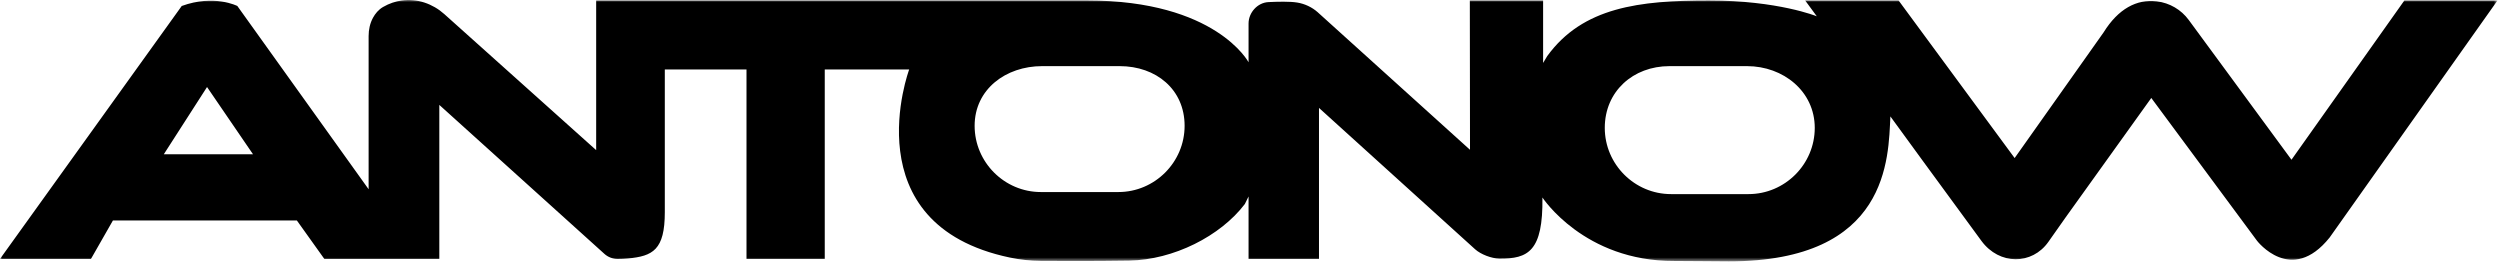 <?xml version="1.0" encoding="UTF-8"?>
<svg width="607px" height="64px" viewBox="0 0 607 64" version="1.1" xmlns="http://www.w3.org/2000/svg" xmlns:xlink="http://www.w3.org/1999/xlink">
    <!-- Generator: Sketch 63.1 (92452) - https://sketch.com -->
    <title>Group 3</title>
    <desc>Created with Sketch.</desc>
    <defs>
        <polygon id="path-1" points="0 0.001 606.391 0.001 606.391 63.461 0 63.461"></polygon>
    </defs>
    <g id="Page-1" stroke="none" stroke-width="1" fill="none" fill-rule="evenodd">
        <g id="Group-3">
            <mask id="mask-2" fill="white">
                <use xlink:href="#path-1"></use>
            </mask>
            <g id="Clip-2"></g>
            <path d="M440.623,31.045 C440.623,39.891 433.386,47.128 424.54,47.128 L405.723,47.128 C396.876,47.128 389.639,39.891 389.639,31.045 C389.639,22.198 396.506,16.056 405.352,16.056 L424.169,16.056 C433.015,16.056 440.623,22.198 440.623,31.045 L440.623,31.045 Z M287.623,30.545 C287.623,39.391 280.386,46.628 271.54,46.628 L252.722,46.628 C243.876,46.628 236.639,39.391 236.639,30.545 C236.639,21.698 244.187,16.056 253.034,16.056 L271.851,16.056 C280.697,16.056 287.623,21.698 287.623,30.545 L287.623,30.545 Z M39.768,37.461 L50.268,21.128 L61.435,37.461 L39.768,37.461 Z M583.782,0.117 L556.372,38.784 L531.424,4.845 C529.581,2.338 526.784,0.704 523.695,0.332 L523.604,0.321 C518.827,-0.248 514.312,2.118 510.75,7.868 L489.155,38.376 L460.978,0.117 L438.295,0.117 L441.118,3.958 C441.118,3.958 431.75,0.117 414.917,0.117 C398.083,0.117 384.333,1.701 375.667,13.618 L374.667,15.285 L374.667,0.117 L356.875,0.117 L356.917,36.368 L319.916,2.951 C318.544,1.736 316.768,0.908 314.958,0.618 C313.069,0.316 310.274,0.385 307.945,0.512 C305.303,0.655 303.15,3.065 303.15,5.71 L303.15,15.118 C303.15,15.118 295.25,0.117 264,0.117 L246.874,0.117 L144.75,0.117 L144.75,36.451 L107.88,3.425 C105.054,0.895 101.267,-0.424 97.513,0.121 C96.068,0.331 94.532,0.808 93,1.701 C91.875,2.358 91.102,3.33 90.574,4.29 C89.827,5.65 89.5,7.203 89.5,8.755 L89.5,45.951 L57.625,1.451 C57.625,1.451 52,-1.424 44.125,1.451 L0,62.868 L1.416,62.868 L22.083,62.868 L27.416,53.535 L72.083,53.535 L78.75,62.868 L106.666,62.868 L106.666,25.471 L146.753,61.641 C147.635,62.436 148.78,62.874 149.966,62.871 C150.794,62.869 151.627,62.829 152.451,62.754 C158.501,62.196 161.416,60.674 161.416,51.535 L161.416,16.868 L181.25,16.868 L181.25,62.868 L200.25,62.868 L200.25,16.868 L220.75,16.868 C220.75,16.868 206.743,54.479 245.212,62.538 C247.687,63.057 250.209,63.316 252.738,63.335 C257.102,63.368 265.562,63.401 274.185,63.267 C284.909,63.1 296.328,57.332 302.25,49.535 L303.15,47.701 L303.15,62.868 L320.25,62.868 L320.25,26.201 L358.157,60.521 C359.523,61.758 362.154,62.763 363.998,62.785 C371.041,62.868 374.674,61.014 374.5,47.951 C374.5,47.951 384.602,63.461 406.518,63.364 C410.632,63.347 414.597,63.461 419.768,63.461 C458.768,63.461 458.485,38.264 458.985,28.264 C458.985,28.264 472.743,47.16 481.094,58.493 C485.469,64.431 493.395,64.326 497.333,58.743 C498.746,56.74 500.432,54.379 501.562,52.743 L522.333,23.785 L548,58.451 C548,58.451 556.307,69.326 565.641,57.66 L606.391,0.117 L583.782,0.117 Z" id="Fill-1" fill="#000000" mask="url(#mask-2)"></path>
        </g>
    </g>
</svg>